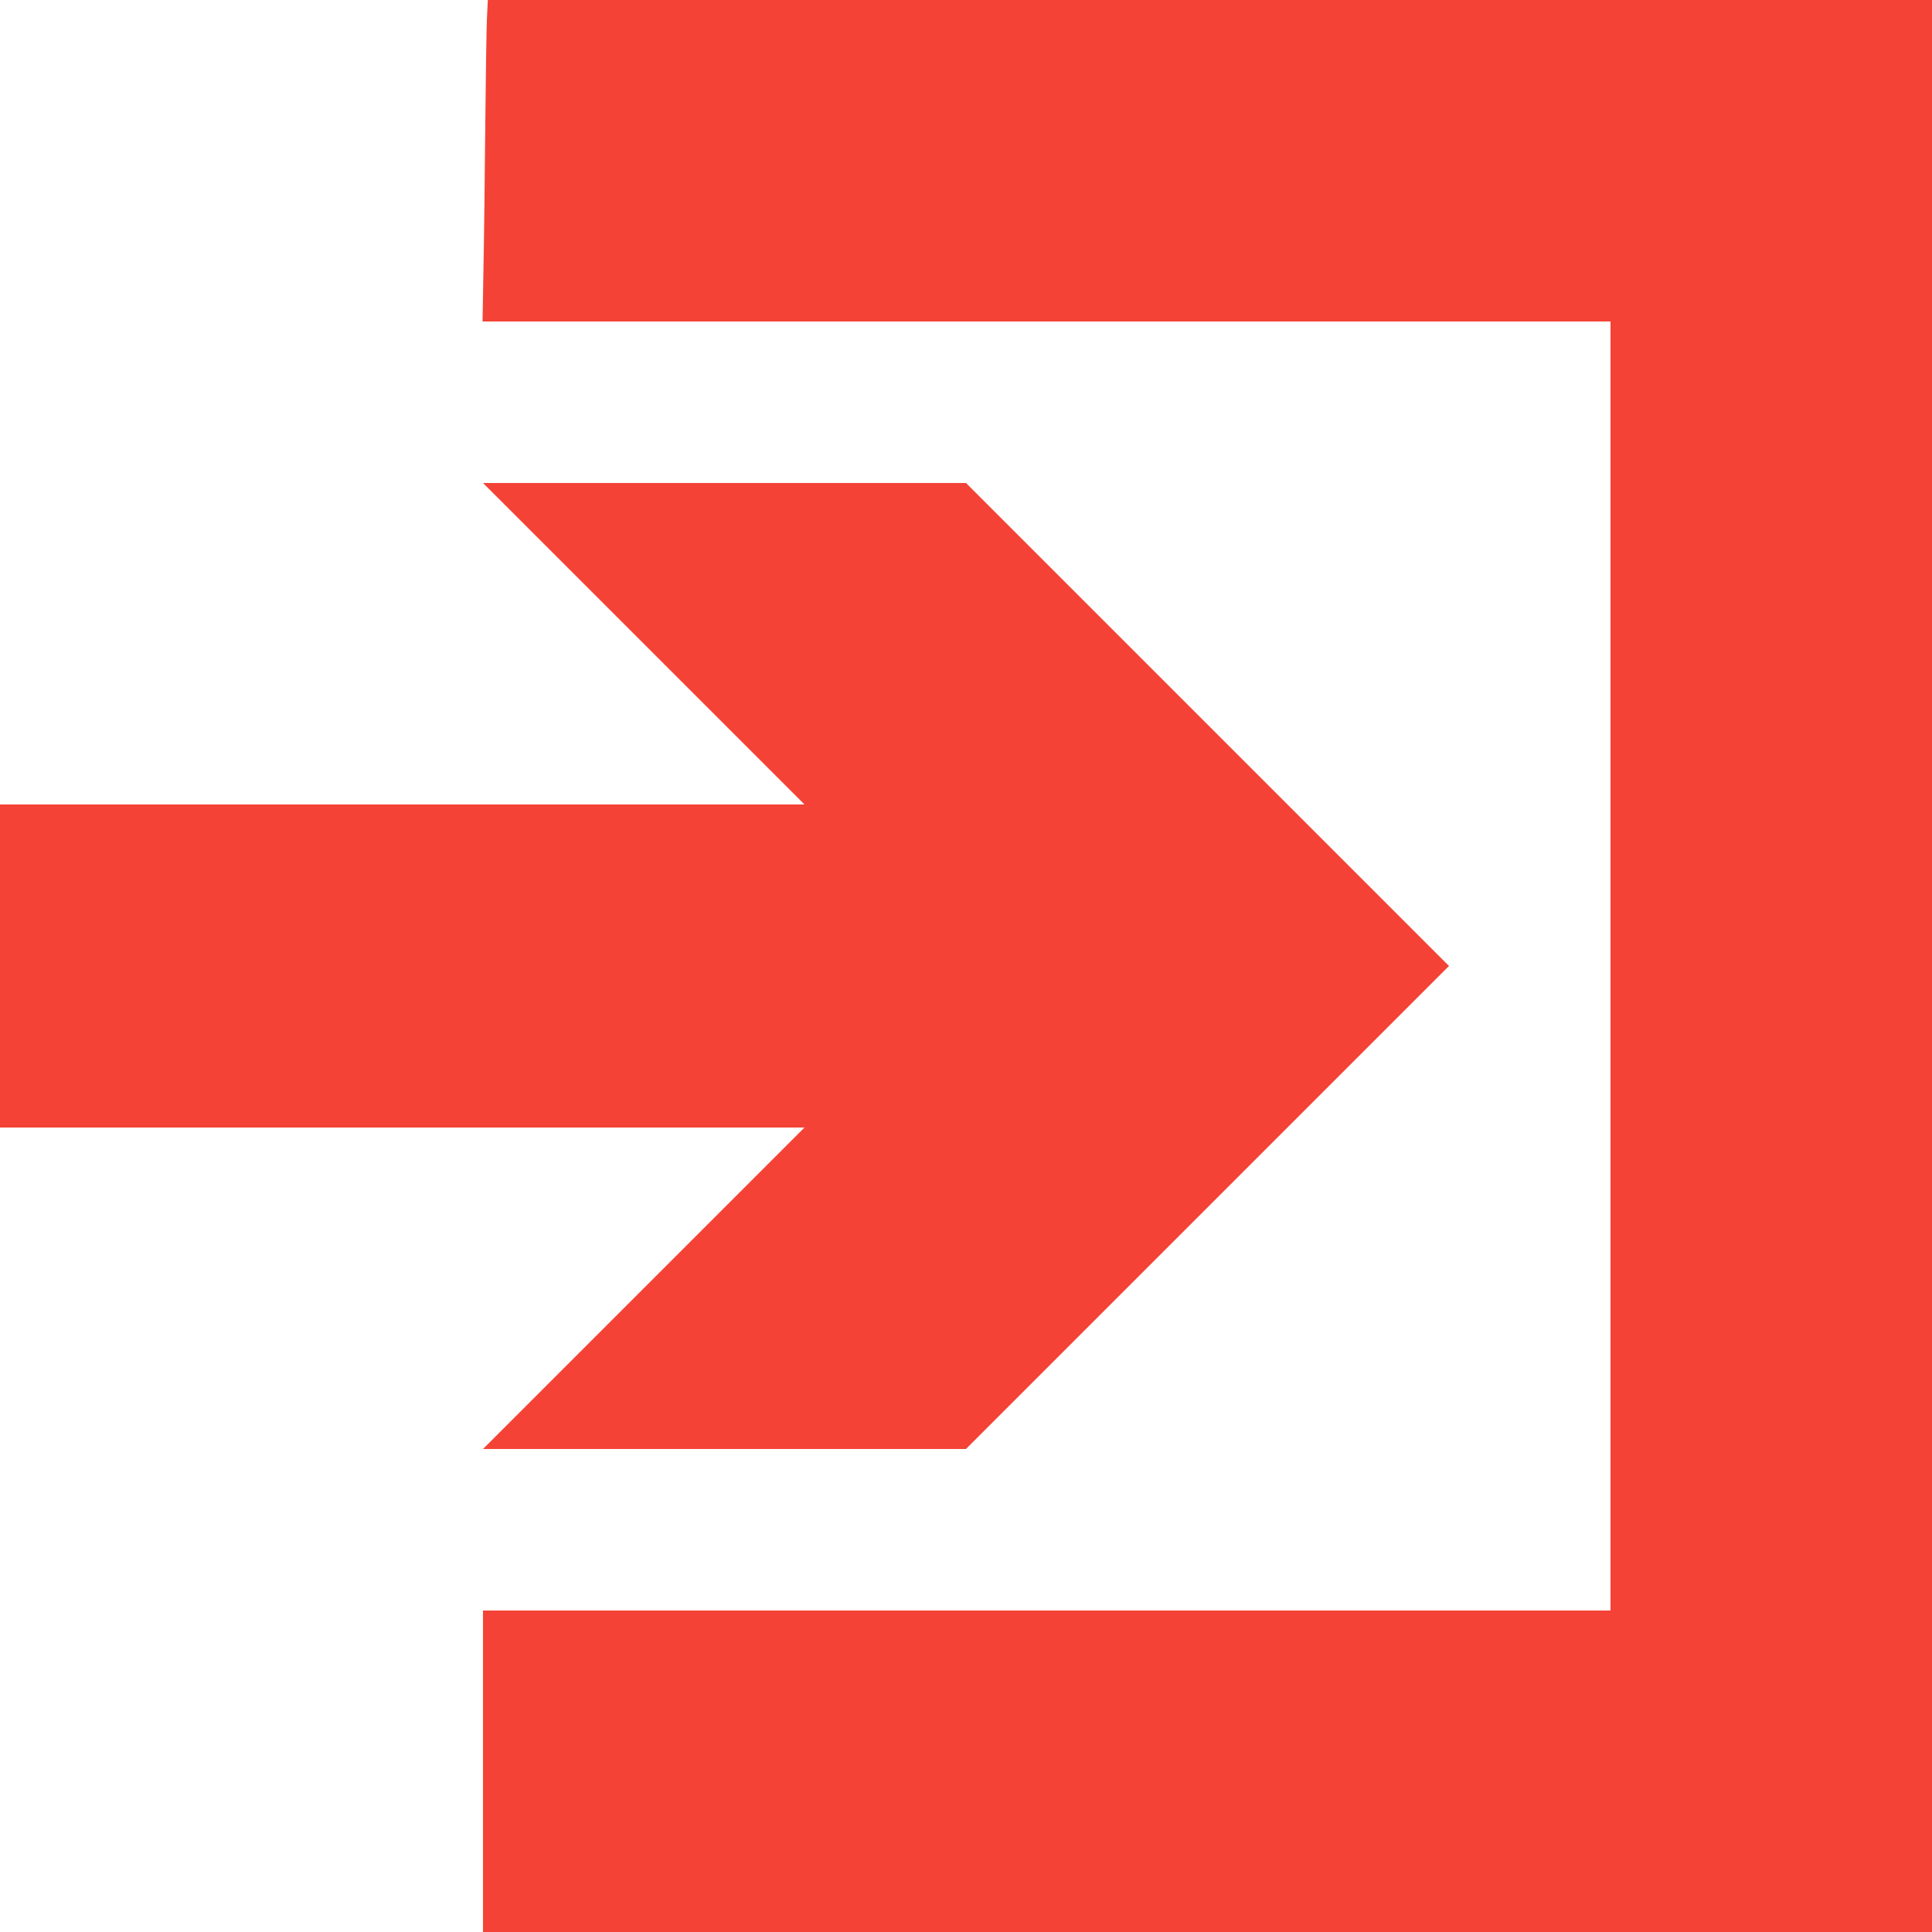 <?xml version="1.0" standalone="no"?>
<!DOCTYPE svg PUBLIC "-//W3C//DTD SVG 20010904//EN"
 "http://www.w3.org/TR/2001/REC-SVG-20010904/DTD/svg10.dtd">
<svg version="1.0" xmlns="http://www.w3.org/2000/svg"
 width="1280pt" height="1280pt" viewBox="0 0 1280 1280"
 preserveAspectRatio="xMidYMid meet">
<g transform="translate(0,1280) scale(0.1,-0.1)"
fill="#f44336" stroke="none">
<path d="M3226 12678 c-3 -68 -8 -391 -11 -718 -3 -327 -8 -751 -12 -942 l-6
-348 3737 0 3736 0 0 -4270 0 -4270 -3735 0 -3735 0 0 -1065 0 -1065 4800 0
4800 0 0 6400 0 6400 -4784 0 -4784 0 -6 -122z"/>
<path d="M4265 8535 l1065 -1065 -2665 0 -2665 0 0 -1070 0 -1070 2665 0 2665
0 -1065 -1065 -1065 -1065 1600 0 1600 0 1600 1600 1600 1600 -1600 1600
-1600 1600 -1600 0 -1600 0 1065 -1065z"/>
</g>
</svg>
